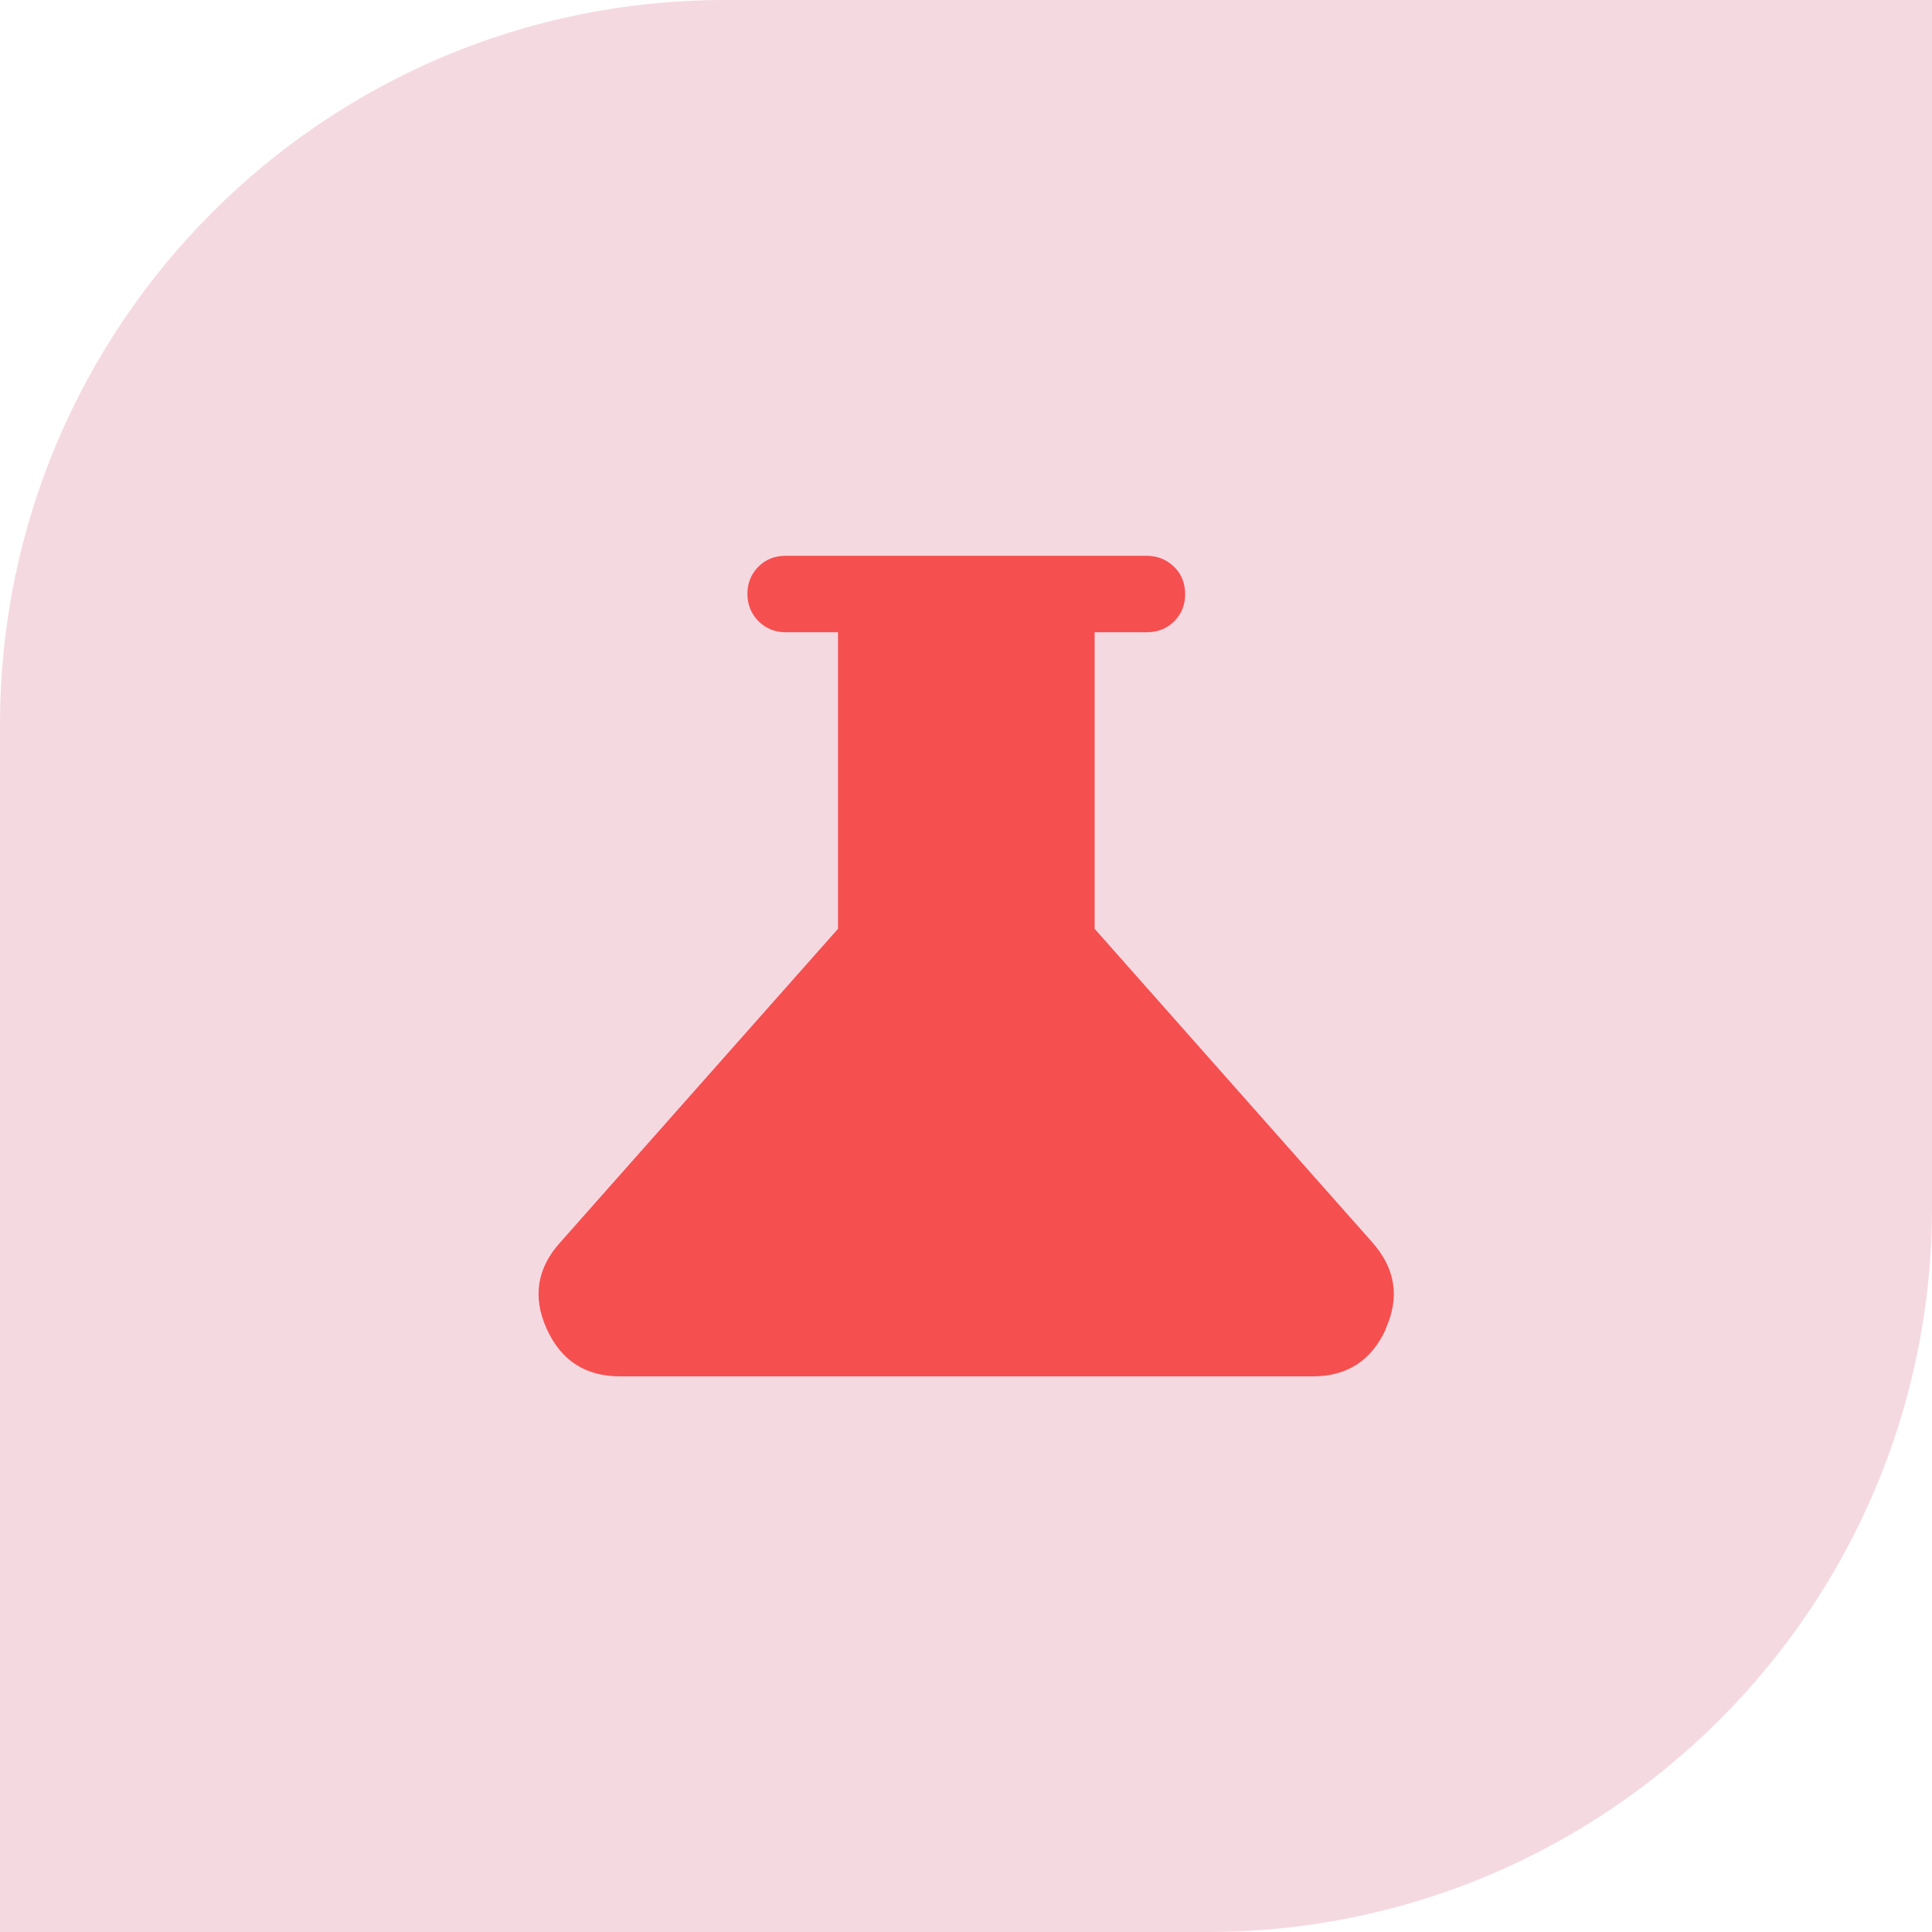 <svg width="28" height="28" viewBox="0 0 28 28" fill="none" xmlns="http://www.w3.org/2000/svg">
<path d="M10.5 0H28V17.5C28 23.295 23.295 28 17.5 28H0V10.5C0 4.705 4.705 0 10.5 0Z" fill="#F5D9E1"></path>
<path d="M20.086 19.258C19.878 19.718 19.524 19.947 19.025 19.947H8.984C8.484 19.947 8.131 19.718 7.923 19.258C7.715 18.799 7.781 18.376 8.127 17.997L12.145 13.461V9.163H11.386C11.23 9.163 11.098 9.108 10.993 9.003C10.887 8.897 10.832 8.762 10.832 8.605C10.832 8.448 10.887 8.317 10.993 8.211C11.098 8.106 11.23 8.055 11.386 8.055H16.618C16.775 8.055 16.906 8.109 17.016 8.215C17.125 8.321 17.176 8.456 17.176 8.613C17.176 8.769 17.122 8.901 17.016 9.006C16.91 9.112 16.775 9.163 16.618 9.163H15.864V13.461L19.881 17.997C20.224 18.38 20.29 18.799 20.082 19.258H20.086Z" fill="#F54F4F"></path>
</svg>
